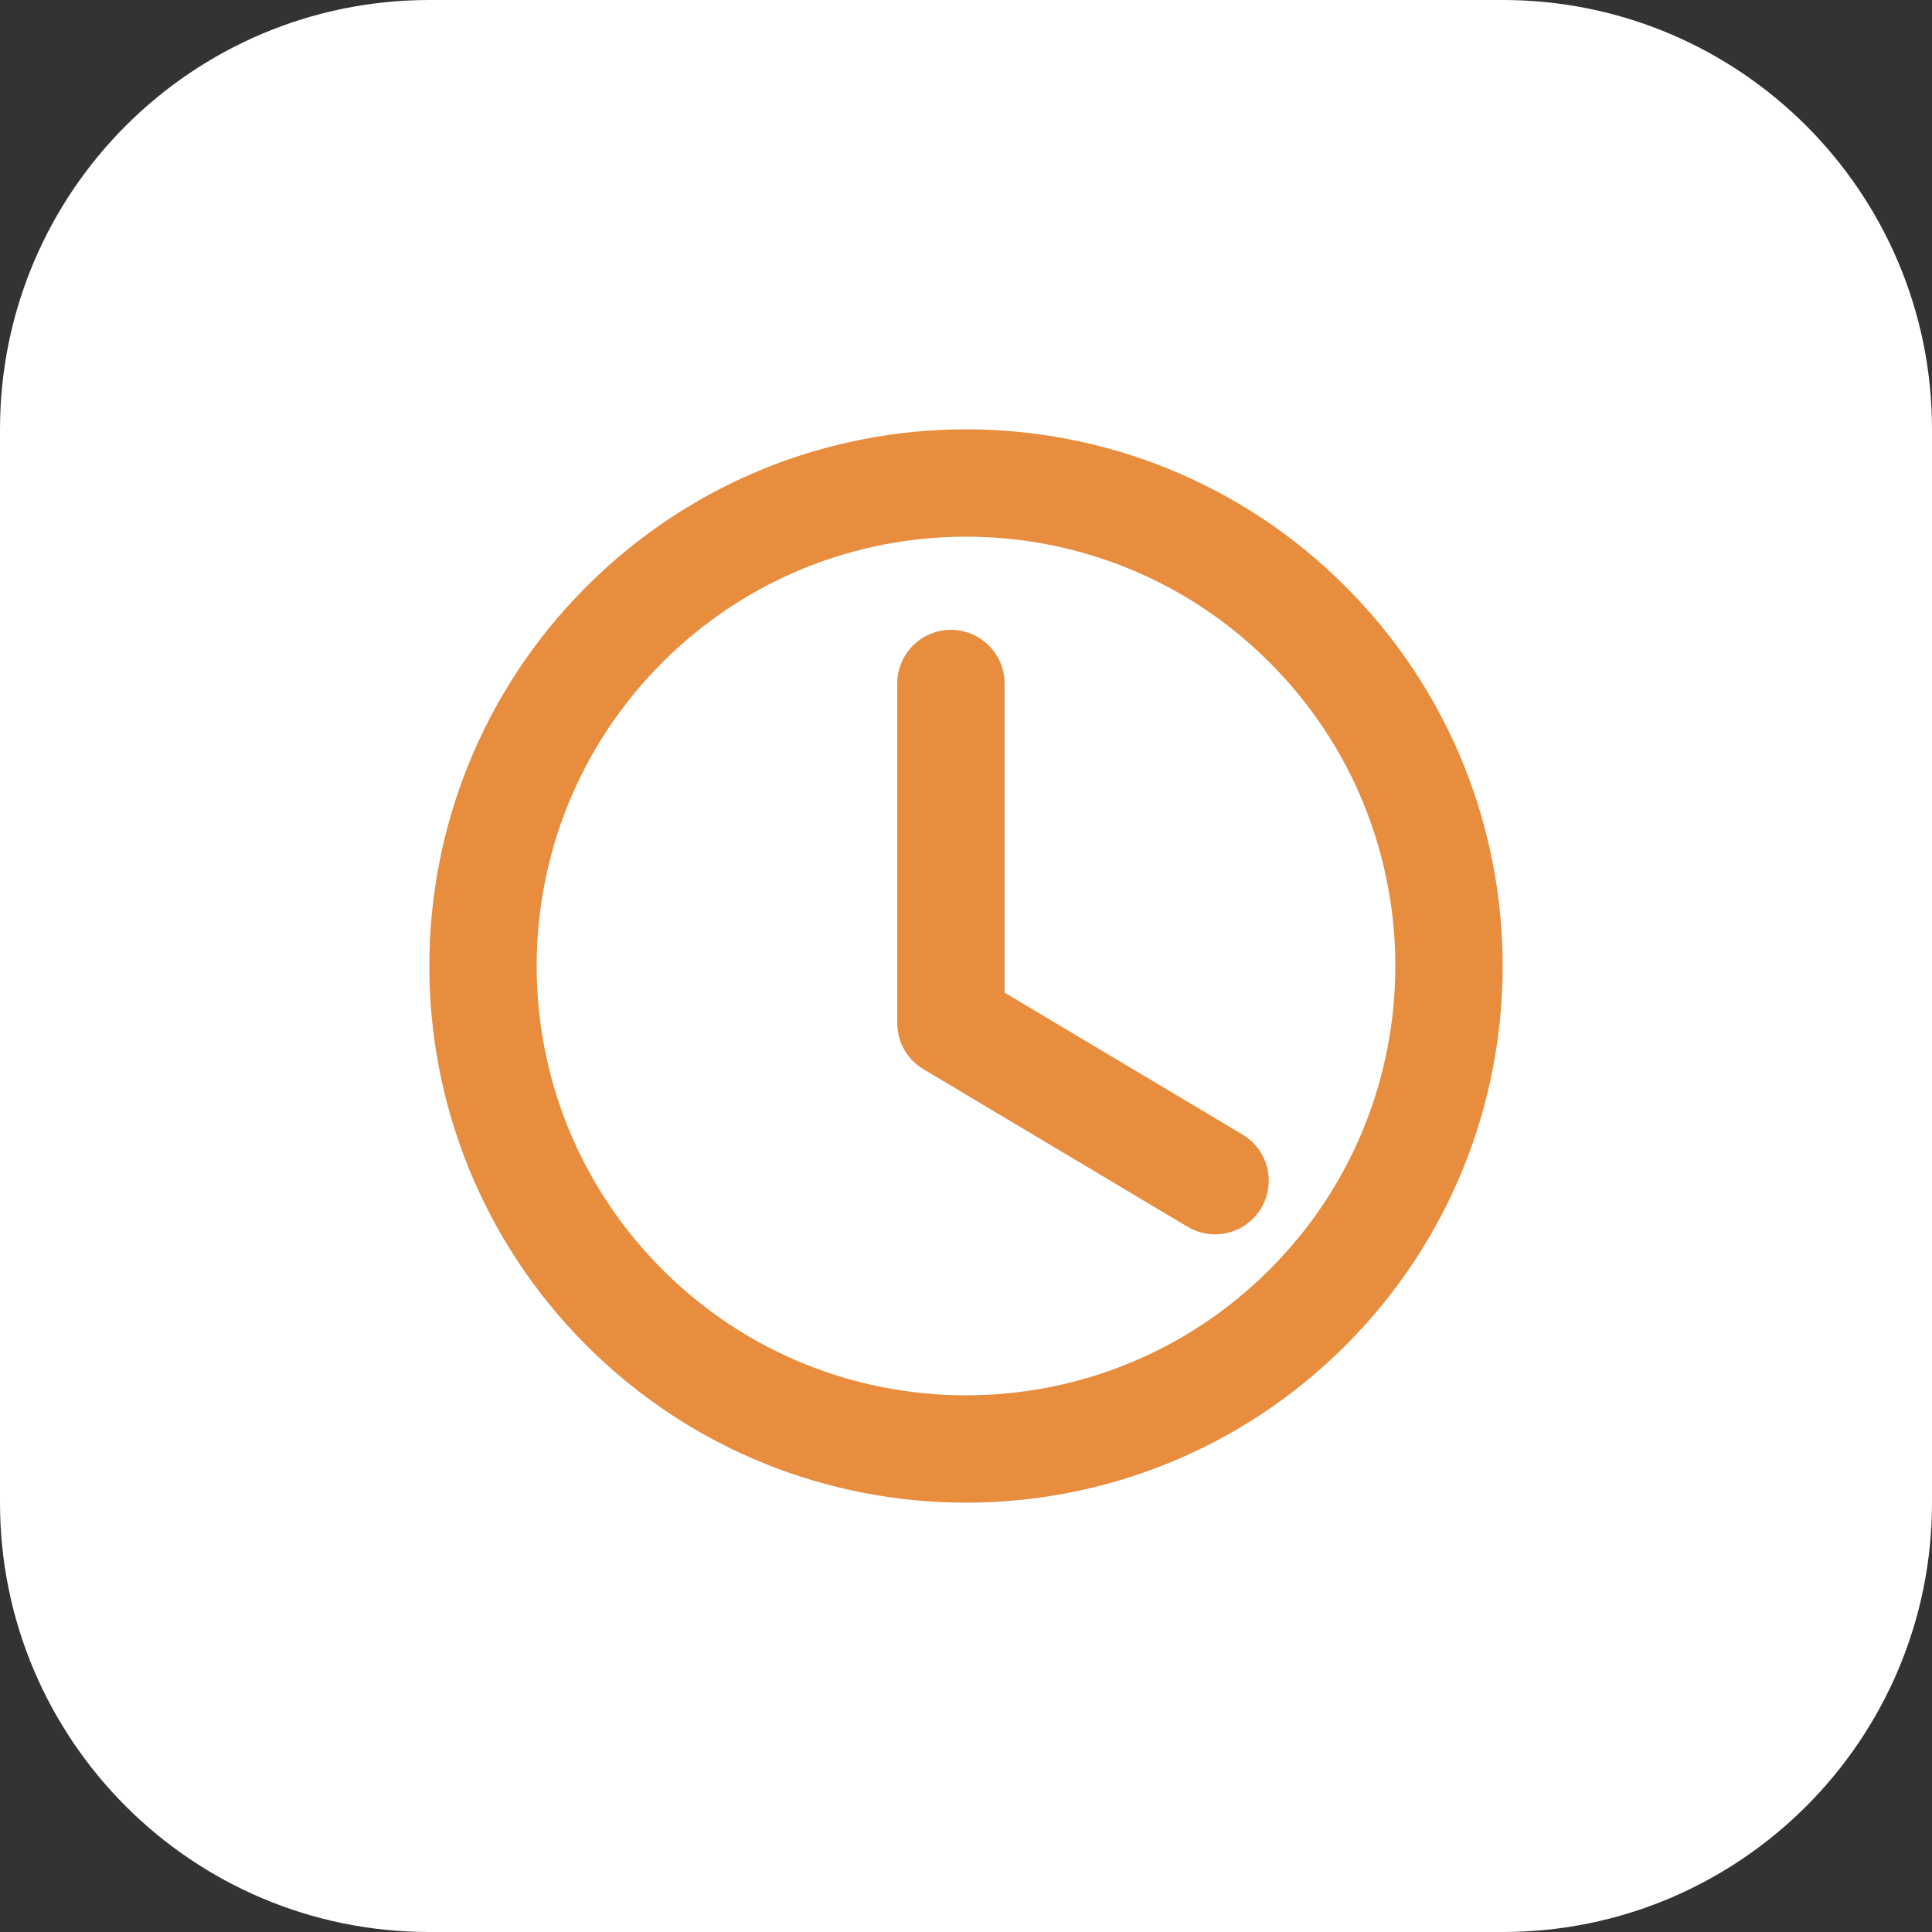 <svg width="54" height="54" viewBox="0 0 54 54" fill="none" xmlns="http://www.w3.org/2000/svg">
<rect x="0" y="0" width="54" height="54" fill="#333333" stroke="none"/>
<path d="M0 12C0 5.373 5.373 0 12 0H42C48.627 0 54 5.373 54 12V42C54 48.627 48.627 54 42 54H12C5.373 54 0 48.627 0 42V12Z" fill="white"/>
<g clip-path="url(#clip0_3761_9046)">
<path d="M33.961 33L26.578 28.596V19.104" stroke="#E88C3D" stroke-width="3" stroke-linecap="round" stroke-linejoin="round"/>
<path d="M36.546 17.454C41.818 22.726 41.818 31.274 36.546 36.546C31.274 41.818 22.726 41.818 17.454 36.546C12.182 31.274 12.182 22.726 17.454 17.454C22.726 12.182 31.274 12.182 36.546 17.454Z" stroke="#E88C3D" stroke-width="3" stroke-linecap="round" stroke-linejoin="round"/>
</g>
<defs>
<clipPath id="clip0_3761_9046">
<rect width="36" height="36" fill="white" transform="translate(9 9)"/>
</clipPath>
</defs>
</svg>
